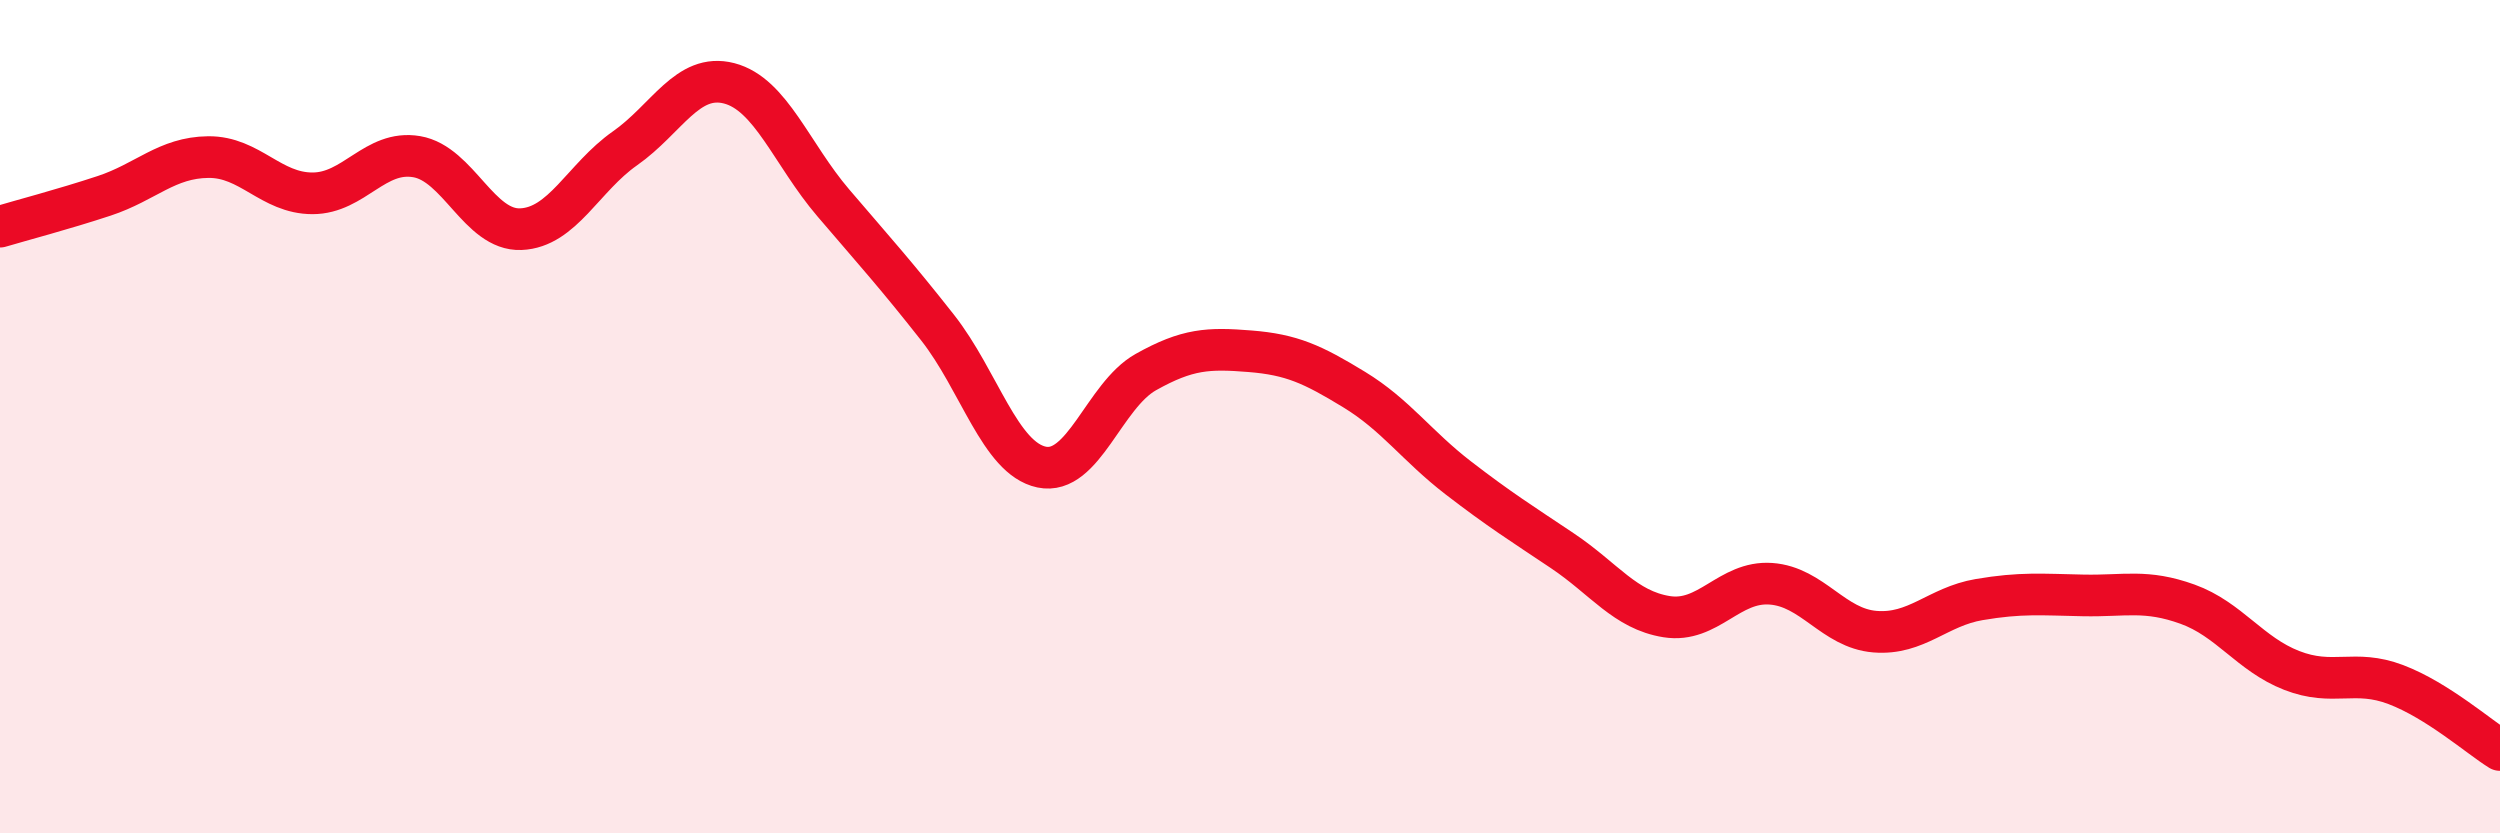 
    <svg width="60" height="20" viewBox="0 0 60 20" xmlns="http://www.w3.org/2000/svg">
      <path
        d="M 0,5.44 C 0.5,5.29 1.5,5.03 2.5,4.7 C 3.5,4.37 4,3.78 5,3.77 C 6,3.76 6.5,4.64 7.5,4.64 C 8.5,4.64 9,3.59 10,3.76 C 11,3.93 11.5,5.54 12.5,5.5 C 13.5,5.46 14,4.26 15,3.56 C 16,2.86 16.5,1.74 17.5,2 C 18.5,2.26 19,3.7 20,4.87 C 21,6.04 21.5,6.59 22.5,7.86 C 23.5,9.13 24,11 25,11.21 C 26,11.42 26.5,9.49 27.5,8.93 C 28.5,8.37 29,8.35 30,8.43 C 31,8.51 31.5,8.74 32.5,9.35 C 33.5,9.96 34,10.7 35,11.47 C 36,12.24 36.5,12.55 37.5,13.22 C 38.5,13.89 39,14.64 40,14.8 C 41,14.96 41.5,13.94 42.5,14.01 C 43.5,14.08 44,15.08 45,15.16 C 46,15.24 46.5,14.56 47.5,14.39 C 48.5,14.22 49,14.27 50,14.29 C 51,14.31 51.5,14.14 52.5,14.5 C 53.5,14.86 54,15.7 55,16.09 C 56,16.48 56.5,16.05 57.5,16.43 C 58.5,16.81 59.5,17.69 60,18L60 20L0 20Z"
        fill="#EB0A25"
        opacity="0.1"
        stroke-linecap="round"
        stroke-linejoin="round"
      />
      <path
        d="M 0,5.44 C 0.5,5.29 1.5,5.03 2.5,4.7 C 3.5,4.37 4,3.78 5,3.77 C 6,3.76 6.5,4.64 7.5,4.64 C 8.5,4.64 9,3.59 10,3.76 C 11,3.93 11.5,5.54 12.5,5.5 C 13.5,5.46 14,4.26 15,3.56 C 16,2.86 16.5,1.74 17.5,2 C 18.5,2.26 19,3.7 20,4.87 C 21,6.04 21.5,6.59 22.5,7.86 C 23.5,9.13 24,11 25,11.21 C 26,11.42 26.5,9.49 27.5,8.93 C 28.5,8.37 29,8.35 30,8.43 C 31,8.51 31.5,8.74 32.5,9.35 C 33.5,9.96 34,10.7 35,11.47 C 36,12.24 36.5,12.55 37.5,13.22 C 38.5,13.89 39,14.64 40,14.8 C 41,14.96 41.5,13.94 42.5,14.01 C 43.5,14.08 44,15.08 45,15.16 C 46,15.24 46.5,14.56 47.5,14.39 C 48.5,14.22 49,14.27 50,14.29 C 51,14.31 51.5,14.14 52.5,14.5 C 53.5,14.86 54,15.7 55,16.09 C 56,16.48 56.5,16.05 57.5,16.43 C 58.5,16.81 59.5,17.69 60,18"
        stroke="#EB0A25"
        stroke-width="1"
        fill="none"
        stroke-linecap="round"
        stroke-linejoin="round"
      />
    </svg>
  